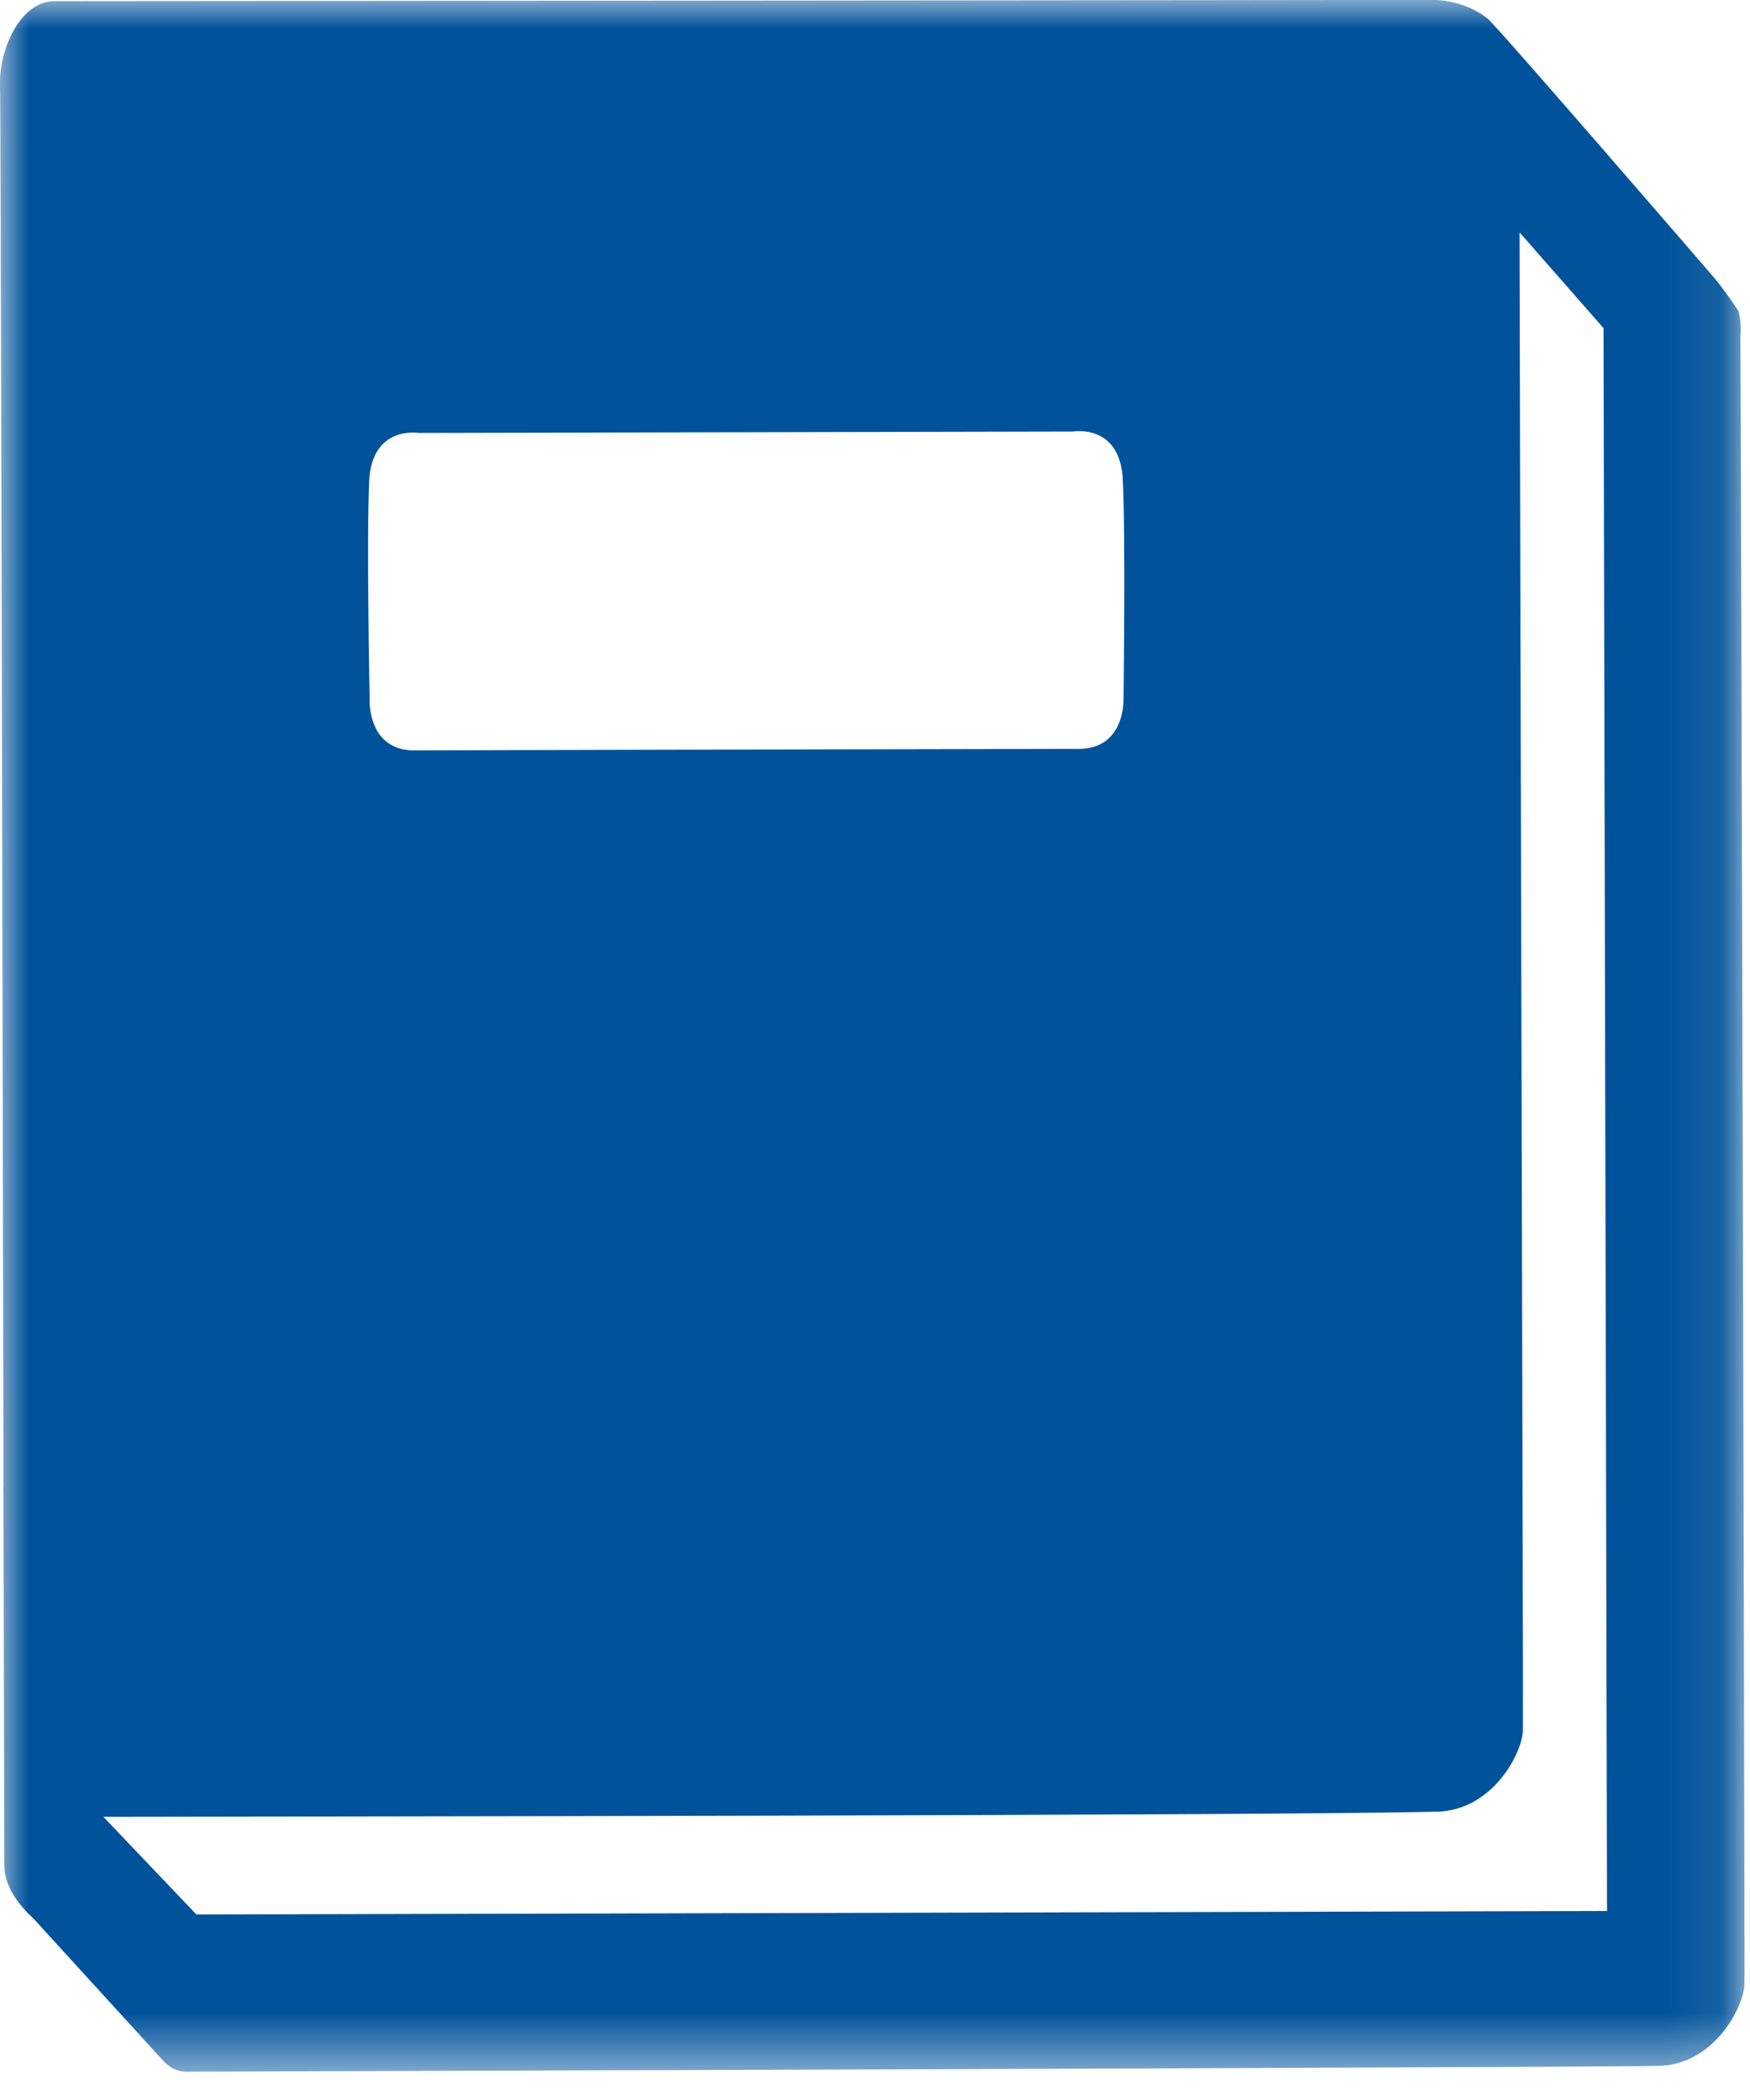 <svg width="30" height="36" viewBox="432 621 30 36" xmlns="http://www.w3.org/2000/svg" xmlns:xlink="http://www.w3.org/1999/xlink"><defs><path id="a" d="M14.955 35.515H0V0h29.91v35.515H14.954z"/></defs><g fill="none" fill-rule="evenodd" transform="translate(432 621)"><mask id="b" fill="#fff"><use xlink:href="#a"/></mask><path d="M29.838 5.743c.007-.15 0-.284-.038-.415 0 0-.264-.4-.455-.614 0 0-3.694-4.28-3.843-4.395l-.088-.066c-.25-.16-.55-.255-.864-.255C24.068.002.924.02.924.02.35.027-.023.846 0 1.48c.015.187.043 16.114.06 23.986 0 .005 0 .02-.005.03.005.1.005.24.005.404l.014 6.077c0 .33.205.64.498.91l2.224 2.438c.102.117.252.19.39.19l2.823-.01c.014.005.02 0 .02 0 6.504-.02 21.816-.07 22.406-.09.952-.02 1.453-1.008 1.47-1.39.01-.245-.062-27.62-.07-28.282zM6.328 8.25c.045-.97.86-.828.86-.828l11.2-.024s.81-.146.86.82c.05.974.013 3.74.013 3.74s.046.876-.764.88c-.338 0-11.05.022-11.39.027-.816 0-.77-.875-.77-.875s-.055-2.766-.008-3.74zM27.55 32.76l-24.183.06-1.594-1.674c2.902-.007 19.94-.018 22.86-.088.958-.022 1.463-1.01 1.474-1.392.008-.204-.044-18.72-.058-25.683l1.44 1.642.06 27.136z" fill="#00529A" mask="url(#b)"/></g></svg>